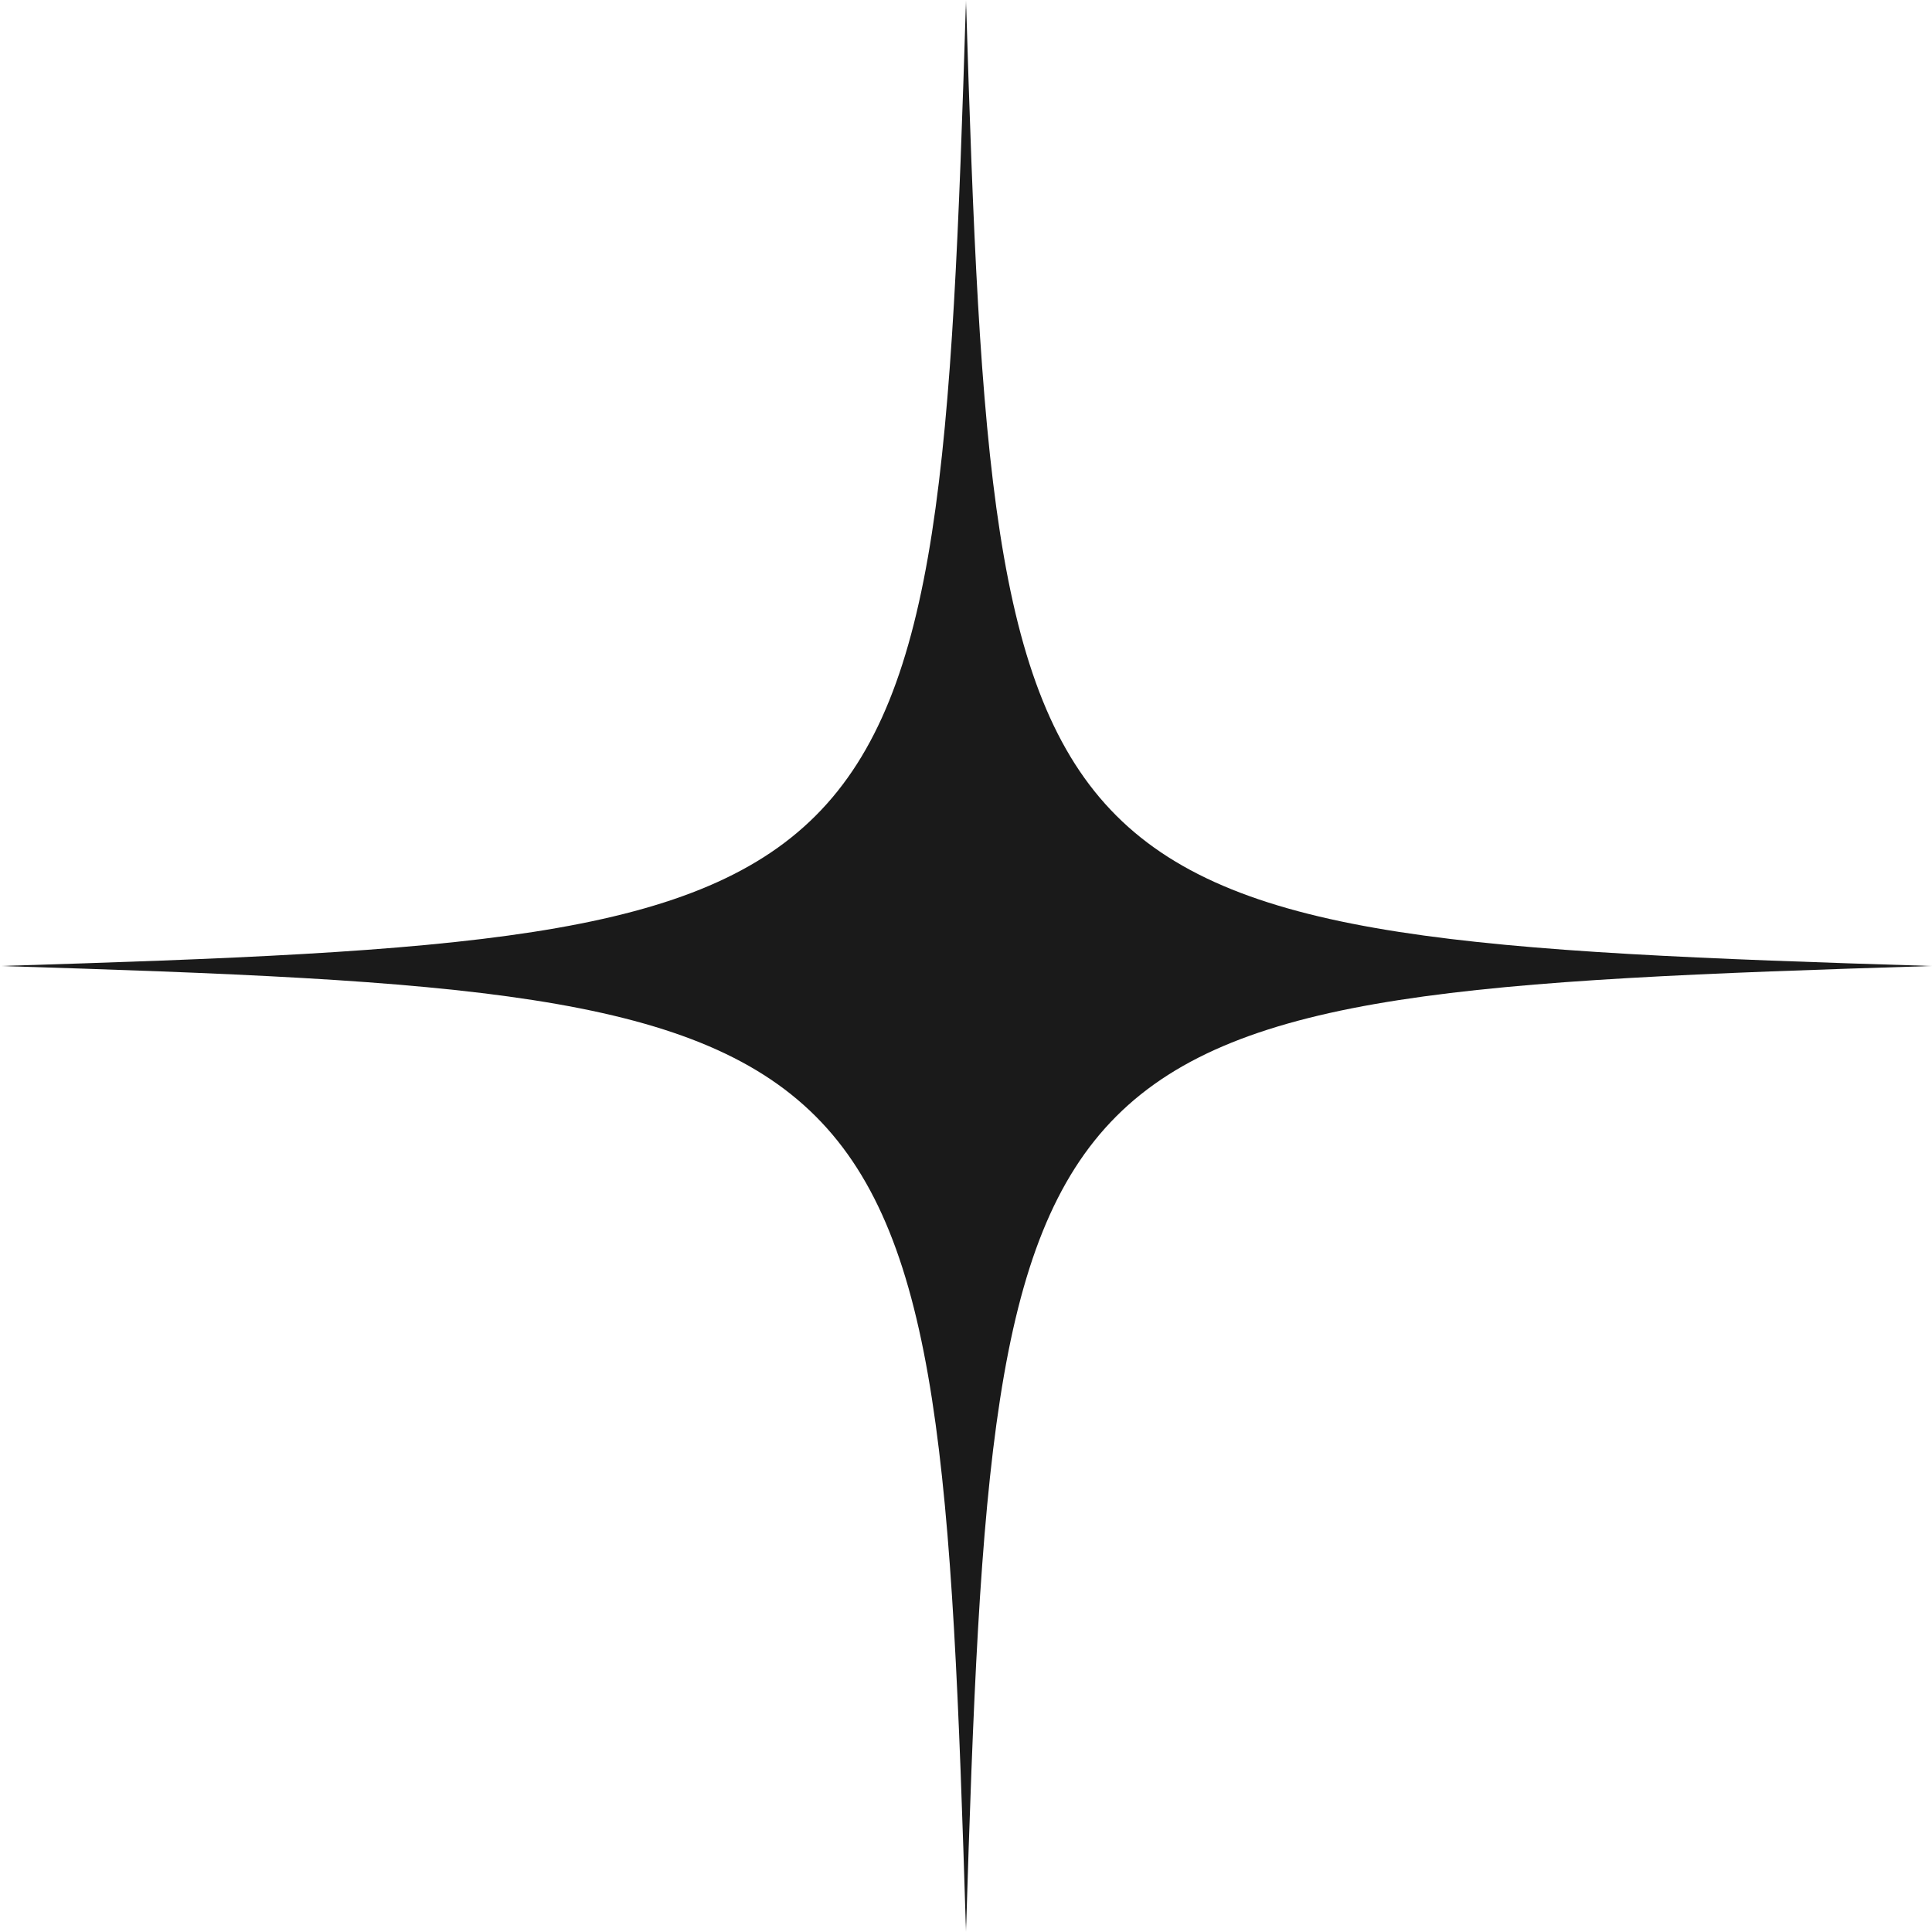 <svg width="100" height="100" viewBox="0 0 100 100" fill="none" xmlns="http://www.w3.org/2000/svg">
<g clip-path="url(#clip0_1555_89144)">
<mask id="mask0_1555_89144" style="mask-type:luminance" maskUnits="userSpaceOnUse" x="0" y="0" width="100" height="100">
<path d="M100 0H0V100H100V0Z" fill="white"/>
</mask>
<g mask="url(#mask0_1555_89144)">
<path d="M50 100C48.552 52.631 47.369 51.455 0 50C47.369 48.552 48.545 47.369 50 0C51.447 47.369 52.631 48.545 100 50C52.631 51.455 51.455 52.617 50 100Z" fill="#1A1A1A"/>
</g>
</g>
<defs>
<clipPath id="clip0_1555_89144">
<rect width="100" height="100" fill="white"/>
</clipPath>
</defs>
</svg>
